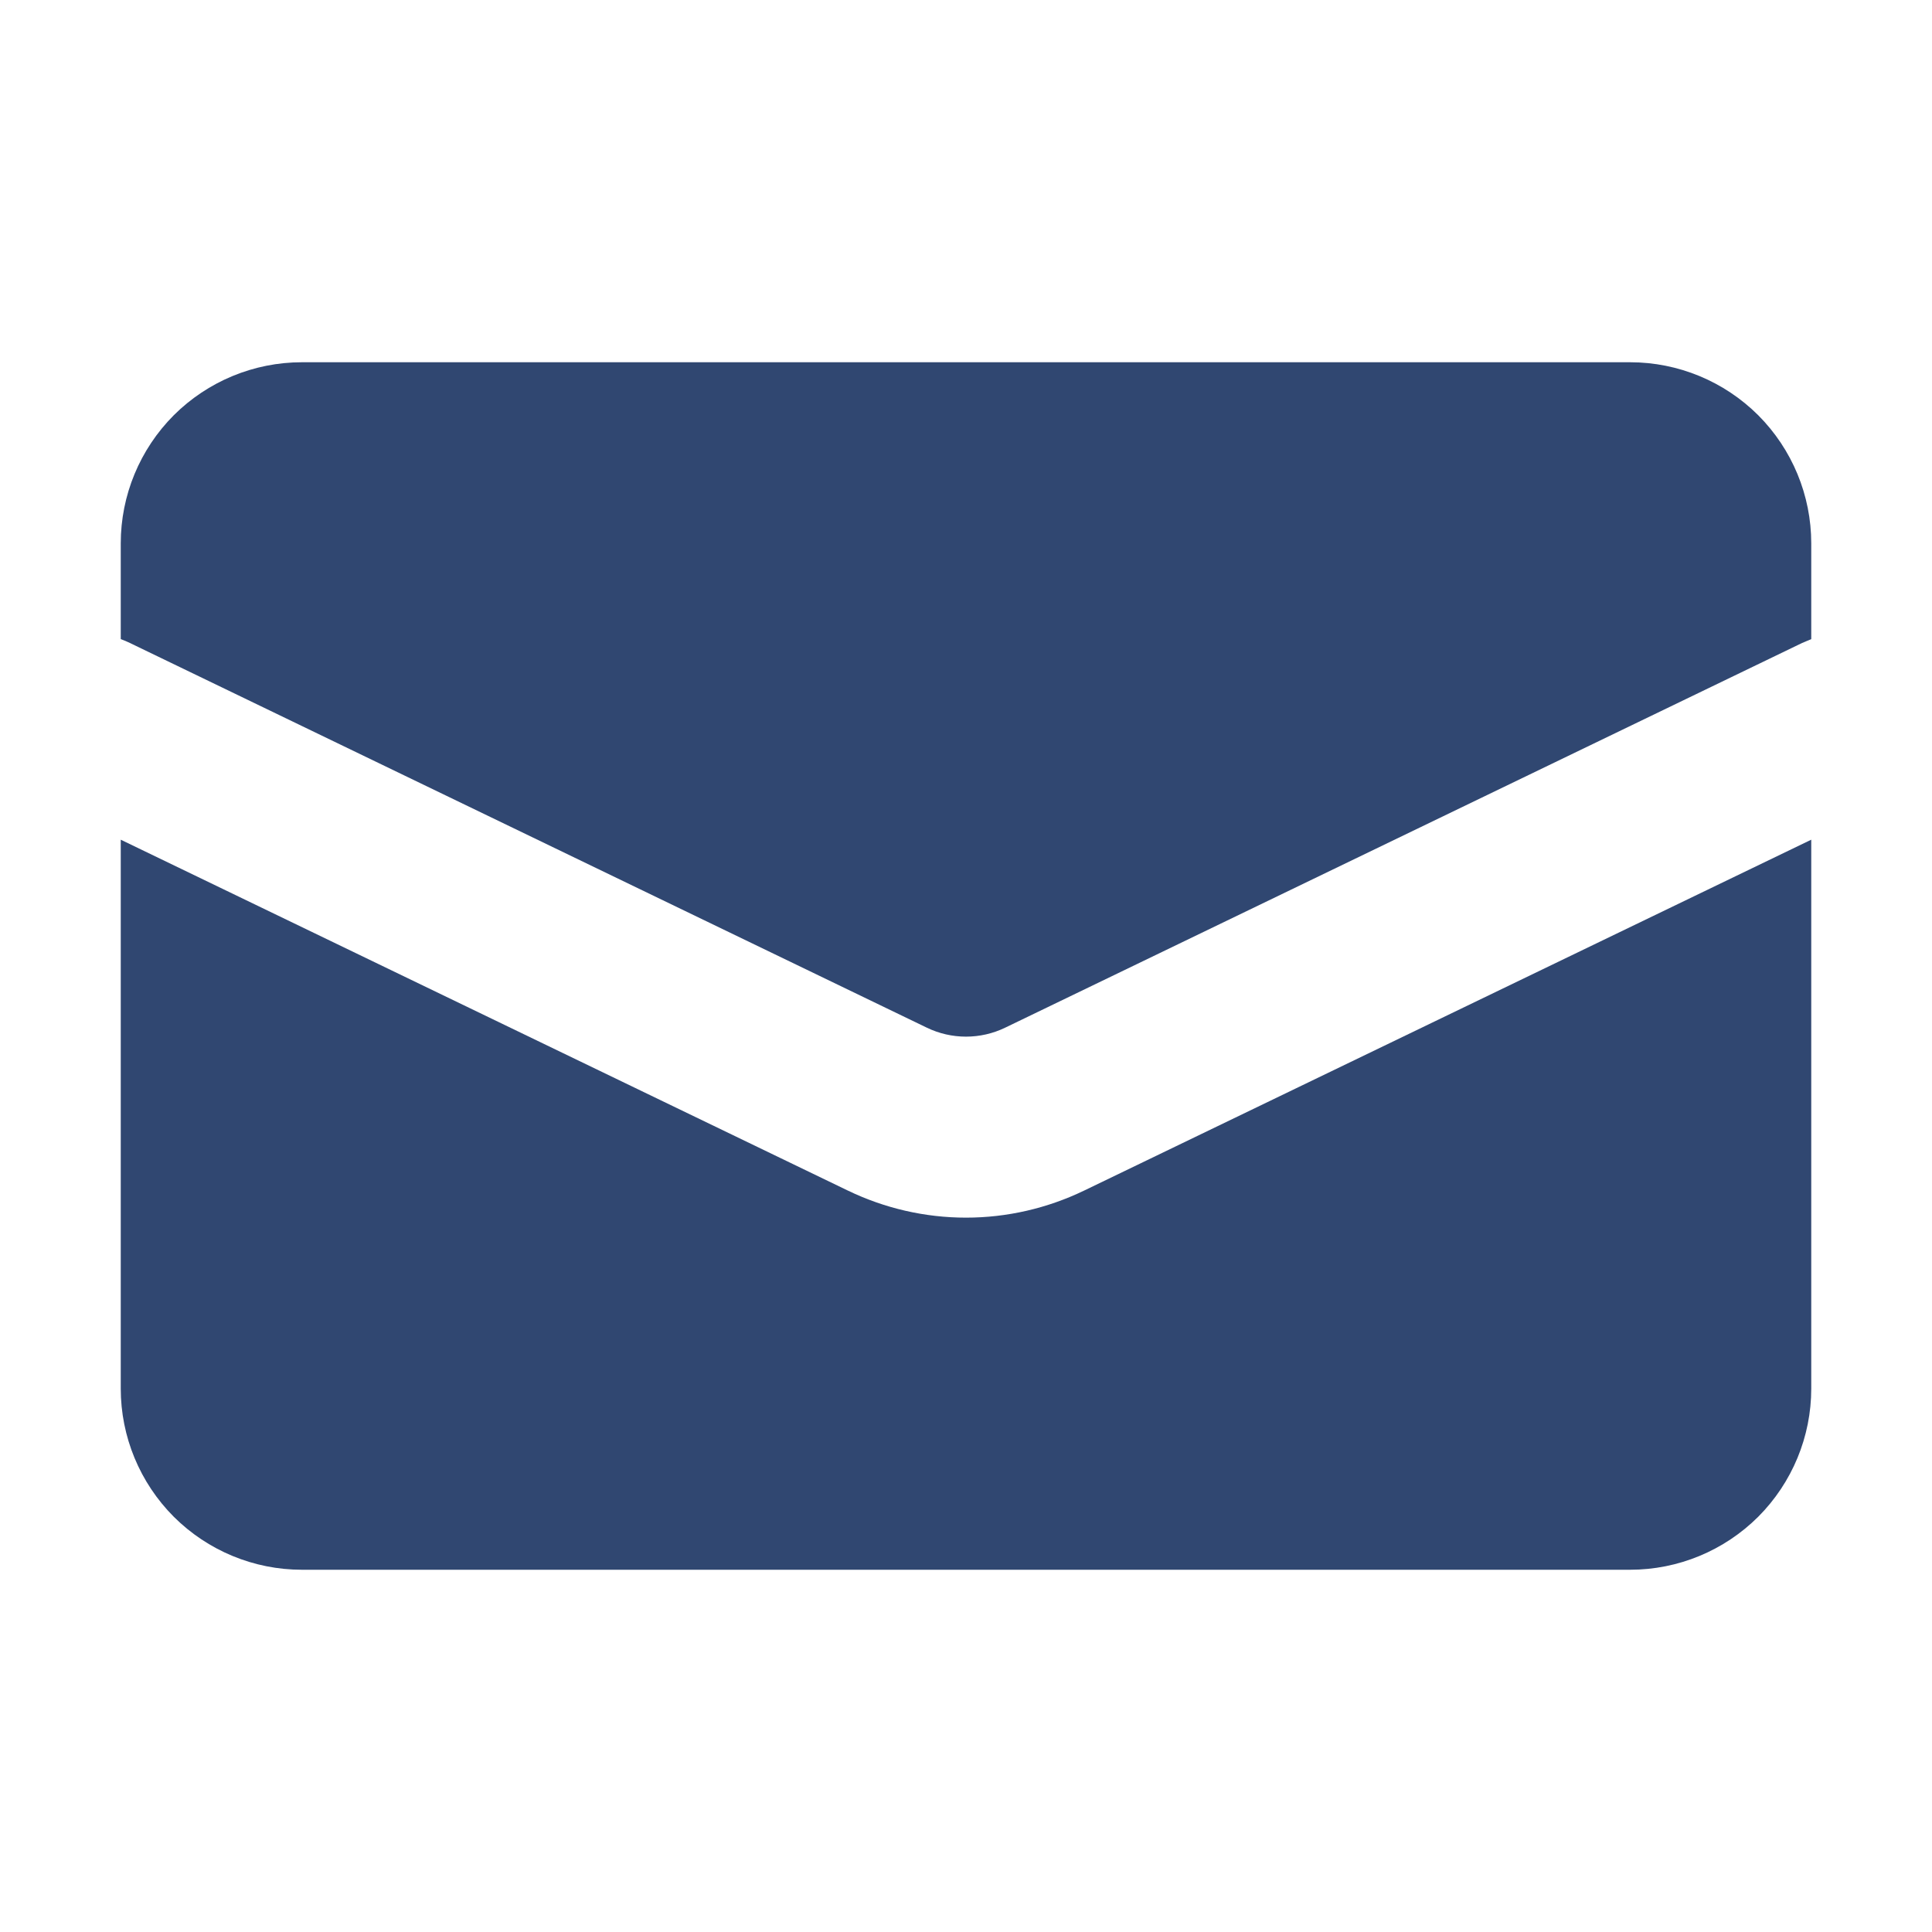 <svg xmlns="http://www.w3.org/2000/svg" width="16" height="16" viewBox="0 0 16 16" fill="none"><path d="M2.5 3C2.102 3 1.721 3.158 1.439 3.439C1.158 3.721 1 4.102 1 4.5V5.293C1.026 5.302 1.051 5.313 1.076 5.325L7.674 8.51C7.88 8.61 8.12 8.61 8.326 8.51L14.924 5.325L15 5.293V4.5C15 4.102 14.842 3.721 14.561 3.439C14.279 3.158 13.898 3 13.5 3H2.5Z" fill="#304771"></path><path d="M15 6.954L8.978 9.86C8.673 10.007 8.339 10.084 8 10.084C7.661 10.084 7.327 10.007 7.022 9.86L1 6.954V11.5C1 11.898 1.158 12.279 1.439 12.561C1.721 12.842 2.102 13 2.5 13H13.5C13.898 13 14.279 12.842 14.561 12.561C14.842 12.279 15 11.898 15 11.5V6.954Z" fill="#304771"></path></svg>